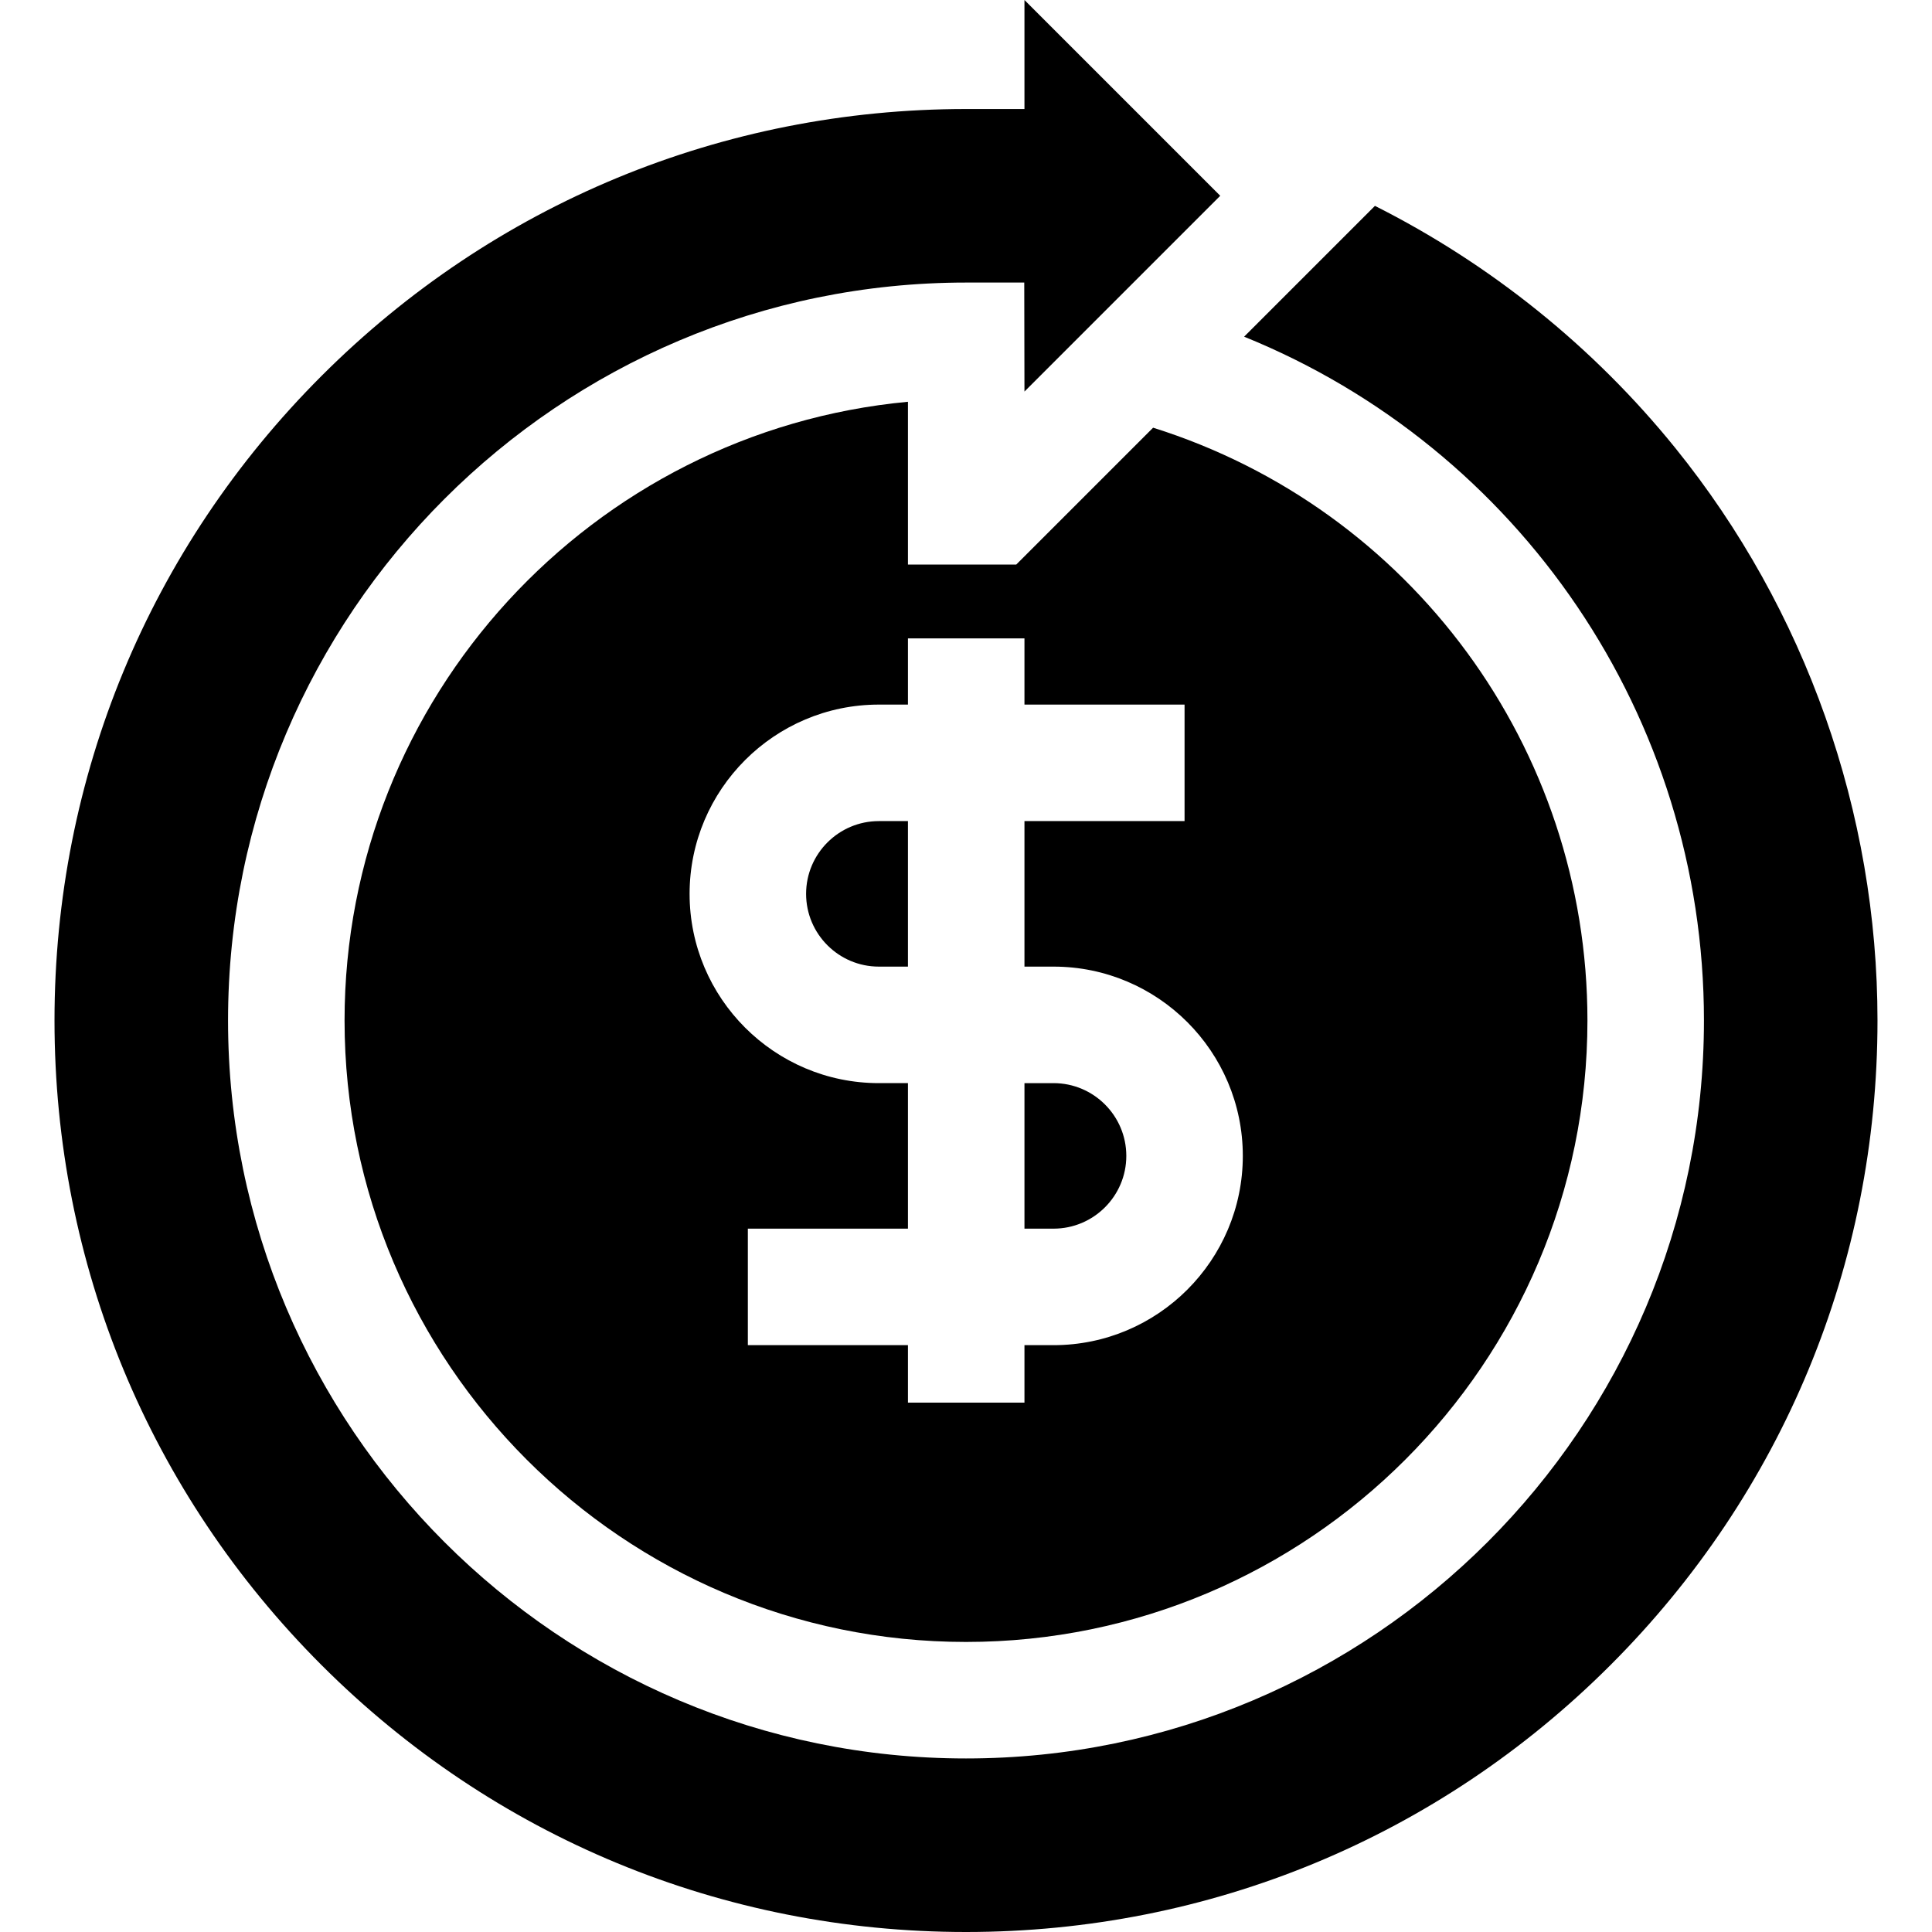 <svg xmlns="http://www.w3.org/2000/svg" id="Capa_1" height="512" viewBox="0 0 497.457 497.457" width="512"><g><path d="m290.005 297.622c0-10.33-8.404-18.734-18.734-18.734h-7.489v37.469h7.489c10.33-.001 18.734-8.405 18.734-18.735z"></path><path d="m207.557 230.153c0 10.33 8.404 18.734 18.734 18.734h7.49v-37.469h-7.49c-10.33 0-18.734 8.405-18.734 18.735z"></path><path d="m431.367 115.357c-21.128-26.143-47.652-47.39-77.345-62.35l-33.682 33.682c70.83 28.709 118.398 97.841 118.398 176.074 0 104.772-85.238 190.01-190.01 190.01s-190.01-85.238-190.01-190.01 85.238-190.01 190.01-190.01h15l.053 28.068 50.411-50.411-50.411-50.41v28.069h-15c-62.742 0-121.679 24.413-166.007 68.74-44.328 44.328-68.74 103.265-68.74 165.954s24.413 121.626 68.74 165.954c44.328 44.328 103.265 68.74 165.954 68.74s121.626-24.413 165.955-68.74c44.328-44.328 68.74-103.265 68.74-165.954 0-53.52-18.487-105.869-52.056-147.406z"></path><path d="m88.718 262.763c0 88.23 71.78 160.01 160.01 160.01s160.01-71.78 160.01-160.01c0-70.26-45.559-131.805-111.834-152.639l-35.24 35.24h-27.883v-41.915c-81.269 7.585-145.063 76.141-145.063 159.314zm175.063-98.392v17.048h41.224v30h-41.224v37.469h7.489c26.872 0 48.734 21.862 48.734 48.734 0 26.873-21.862 48.735-48.734 48.735h-7.489v14.798h-30v-14.798h-41.224v-30h41.224v-37.469h-7.49c-26.872 0-48.734-21.862-48.734-48.734s21.862-48.734 48.734-48.734h7.49v-17.048h30z"></path></g></svg>